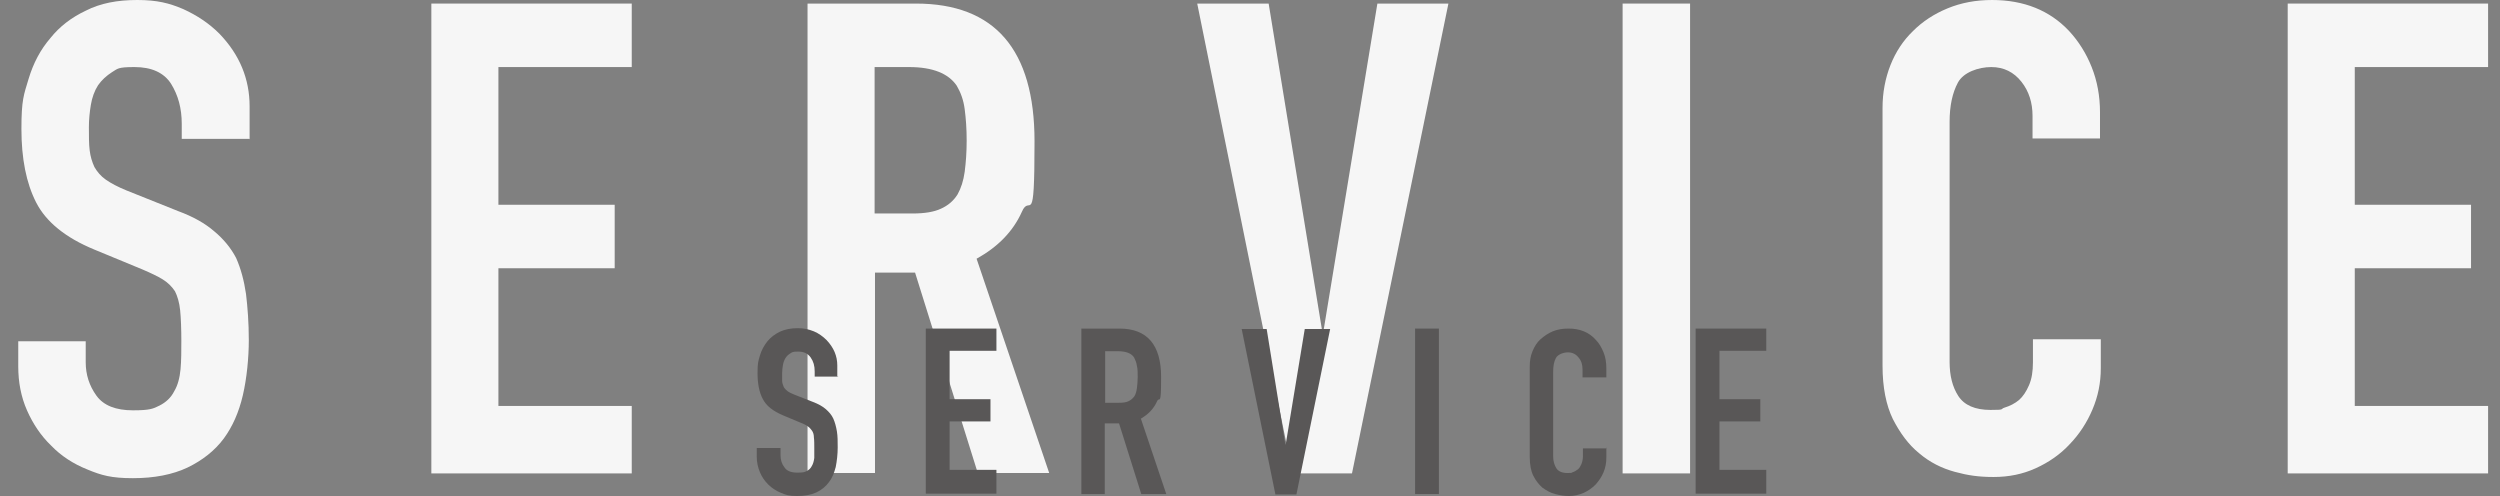 <?xml version="1.0" encoding="UTF-8"?>
<svg xmlns="http://www.w3.org/2000/svg" version="1.1" viewBox="0 0 630 125">
  <rect x="0" y="0" width="630" height="125" fill="#808080" stroke="none"/>
  <defs>
    <style>
      .cls-1 {
        fill: #595757;
      }

      .cls-2 {
        fill: #f6f6f6;
      }
    </style>
  </defs>
  <!-- Generator: Adobe Illustrator 28.7.5, SVG Export Plug-In . SVG Version: 1.2.0 Build 176)  -->
  <g>
    <g id="_レイヤー_1" data-name="レイヤー_1">
      <g>
        <g>
          <path class="cls-2" d="M62.8,35h-17v-3.8c0-3.9-.9-7.2-2.7-10.1-1.8-2.8-4.9-4.2-9.2-4.2s-4.2.4-5.7,1.3c-1.4.9-2.6,2-3.5,3.3-.9,1.4-1.5,3.1-1.8,4.9s-.5,3.7-.5,5.7,0,4.3.2,5.8c.2,1.6.6,2.9,1.2,4.2.7,1.2,1.6,2.3,2.9,3.2,1.3.9,3,1.8,5.2,2.7l13,5.2c3.8,1.4,6.8,3.1,9.1,5.1,2.3,1.9,4.2,4.2,5.5,6.7,1.2,2.7,2,5.7,2.5,9.1.4,3.4.7,7.2.7,11.6s-.5,9.6-1.5,13.9c-1,4.3-2.6,7.9-4.8,10.9-2.3,3.1-5.4,5.5-9.1,7.3-3.8,1.8-8.4,2.7-13.8,2.7s-7.9-.7-11.5-2.2c-3.5-1.4-6.6-3.4-9.1-6-2.6-2.5-4.6-5.5-6.1-8.9-1.5-3.4-2.2-7.1-2.2-11.1v-6.3h17v5.3c0,3.1.9,5.9,2.7,8.4s4.9,3.7,9.2,3.7,5.1-.4,6.7-1.2c1.6-.8,2.9-2,3.7-3.6.9-1.5,1.4-3.4,1.6-5.6s.2-4.6.2-7.2-.1-5.7-.3-7.6c-.2-2-.7-3.6-1.3-4.8-.8-1.2-1.8-2.2-3.1-3-1.3-.8-3-1.6-5.1-2.5l-12.1-5c-7.3-3-12.2-7-14.7-11.9-2.5-4.9-3.7-11.1-3.7-18.5s.6-8.6,1.8-12.6c1.2-4,3-7.4,5.5-10.3,2.3-2.9,5.3-5.2,8.9-6.9C25.3.8,29.6,0,34.6,0s8.1.8,11.6,2.3c3.5,1.6,6.5,3.6,9.1,6.2,5.1,5.3,7.6,11.4,7.6,18.3v8.3Z"/>
          <path class="cls-2" d="M108.7,119.3V.9h50.5v16h-33.6v34.7h29.3v16h-29.3v34.7h33.6v17h-50.5Z"/>
          <path class="cls-2" d="M203.5,119.3V.9h27.3c19.9,0,29.9,11.6,29.9,34.7s-1.1,12.9-3.2,17.8c-2.2,4.9-6,8.8-11.4,11.8l18.3,54h-18l-15.8-50.5h-10.1v50.5h-17ZM220.4,16.9v36.9h9.6c3,0,5.4-.4,7.1-1.2,1.8-.8,3.2-2,4.2-3.6.9-1.6,1.5-3.5,1.8-5.7.3-2.3.5-4.9.5-7.9s-.2-5.6-.5-7.9c-.3-2.3-1-4.2-2-5.9-2.1-3.1-6.1-4.7-12-4.7h-8.8Z"/>
          <path class="cls-2" d="M365,.9l-24.3,118.4h-15L301.7.9h18l13.5,82.6h.3L347.1.9h18Z"/>
          <path class="cls-2" d="M408.9,119.3V.9h17v118.4h-17Z"/>
          <path class="cls-2" d="M529.4,85.5v7.3c0,3.7-.7,7.1-2.1,10.4-1.4,3.3-3.3,6.2-5.7,8.7-2.4,2.6-5.3,4.6-8.6,6.1-3.3,1.5-6.8,2.2-10.6,2.2s-6.5-.4-9.8-1.3c-3.3-.9-6.3-2.4-9-4.7-2.7-2.2-4.8-5.1-6.6-8.6-1.7-3.5-2.6-8-2.6-13.4V27.2c0-3.9.7-7.5,2-10.8s3.2-6.2,5.7-8.6c2.4-2.4,5.3-4.3,8.7-5.7,3.4-1.4,7.1-2.1,11.2-2.1,8,0,14.5,2.6,19.4,7.8,2.4,2.6,4.3,5.6,5.7,9.1,1.4,3.5,2.1,7.3,2.1,11.4v6.6h-17v-5.7c0-3.3-.9-6.2-2.8-8.6-1.9-2.4-4.4-3.7-7.6-3.7s-7,1.3-8.4,3.9c-1.4,2.6-2.1,5.9-2.1,9.9v60.5c0,3.4.7,6.3,2.2,8.6s4.2,3.5,8.1,3.5,2.3-.2,3.6-.6c1.3-.4,2.5-1,3.6-1.9,1-.9,1.8-2.1,2.5-3.7.7-1.6,1-3.5,1-5.8v-5.8h17Z"/>
          <path class="cls-2" d="M576.5,119.3V.9h50.5v16h-33.6v34.7h29.3v16h-29.3v34.7h33.6v17h-50.5Z"/>
        </g>
        <g>
          <path class="cls-1" d="M211.3,94.9h-6v-1.3c0-1.4-.3-2.5-1-3.5s-1.7-1.5-3.2-1.5-1.5.2-2,.5c-.5.3-.9.7-1.2,1.2-.3.5-.5,1.1-.6,1.7-.1.6-.2,1.3-.2,2s0,1.5,0,2c0,.5.2,1,.4,1.5.2.4.6.8,1,1.1.4.3,1.1.6,1.8.9l4.6,1.8c1.3.5,2.4,1.1,3.2,1.8s1.5,1.5,1.9,2.4c.4.9.7,2,.9,3.2.2,1.2.2,2.5.2,4.1s-.2,3.4-.5,4.9c-.4,1.5-.9,2.8-1.7,3.8-.8,1.1-1.9,2-3.2,2.6-1.3.6-2.9.9-4.9.9s-2.8-.3-4-.8-2.3-1.2-3.2-2.1-1.6-1.9-2.1-3.1c-.5-1.2-.8-2.5-.8-3.9v-2.2h6v1.9c0,1.1.3,2.1,1,3,.6.9,1.7,1.3,3.2,1.3s1.8-.1,2.4-.4c.6-.3,1-.7,1.3-1.3.3-.5.5-1.2.6-2,0-.8,0-1.6,0-2.5s0-2-.1-2.7c0-.7-.2-1.3-.5-1.7-.3-.4-.6-.8-1.1-1.1-.4-.3-1-.6-1.8-.9l-4.3-1.8c-2.6-1.1-4.3-2.4-5.2-4.2-.9-1.7-1.3-3.9-1.3-6.5s.2-3,.6-4.4,1.1-2.6,1.9-3.6c.8-1,1.9-1.8,3.1-2.4,1.3-.6,2.8-.9,4.5-.9s2.8.3,4.1.8c1.2.5,2.3,1.3,3.2,2.2,1.8,1.9,2.7,4,2.7,6.4v2.9Z"/>
          <path class="cls-1" d="M233.3,124.5v-41.7h17.8v5.6h-11.8v12.2h10.3v5.6h-10.3v12.2h11.8v6h-17.8Z"/>
          <path class="cls-1" d="M272.5,124.5v-41.7h9.6c7,0,10.5,4.1,10.5,12.2s-.4,4.5-1.1,6.3c-.8,1.7-2.1,3.1-4,4.2l6.4,19h-6.3l-5.6-17.8h-3.6v17.8h-6ZM278.5,88.5v13h3.4c1.1,0,1.9-.1,2.5-.4.6-.3,1.1-.7,1.5-1.3.3-.5.5-1.2.6-2s.2-1.7.2-2.8,0-2-.2-2.8c-.1-.8-.4-1.5-.7-2.1-.7-1.1-2.1-1.6-4.2-1.6h-3.1Z"/>
          <path class="cls-1" d="M335.2,82.9l-8.5,41.7h-5.3l-8.5-41.7h6.3l4.7,29.1h.1l4.8-29.1h6.3Z"/>
          <path class="cls-1" d="M356.6,124.5v-41.7h6v41.7h-6Z"/>
          <path class="cls-1" d="M404.8,112.7v2.6c0,1.3-.2,2.5-.7,3.7-.5,1.2-1.2,2.2-2,3.1-.9.9-1.9,1.6-3,2.1-1.2.5-2.4.8-3.7.8s-2.3-.2-3.5-.5c-1.2-.3-2.2-.9-3.2-1.6-.9-.8-1.7-1.8-2.3-3-.6-1.2-.9-2.8-.9-4.7v-22.9c0-1.4.2-2.6.7-3.8.5-1.2,1.1-2.2,2-3s1.9-1.5,3.1-2c1.2-.5,2.5-.7,4-.7,2.8,0,5.1.9,6.8,2.8.9.9,1.5,2,2,3.2.5,1.2.7,2.6.7,4v2.3h-6v-2c0-1.2-.3-2.2-1-3-.7-.9-1.6-1.3-2.7-1.3s-2.5.5-3,1.4c-.5.9-.7,2.1-.7,3.5v21.3c0,1.2.3,2.2.8,3,.5.8,1.5,1.2,2.8,1.2s.8,0,1.3-.2c.4-.1.9-.4,1.3-.7.4-.3.6-.7.9-1.3.2-.5.4-1.2.4-2v-2h6Z"/>
          <path class="cls-1" d="M427.3,124.5v-41.7h17.8v5.6h-11.8v12.2h10.3v5.6h-10.3v12.2h11.8v6h-17.8Z"/>
        </g>
      </g>
    </g>
  </g>
</svg>